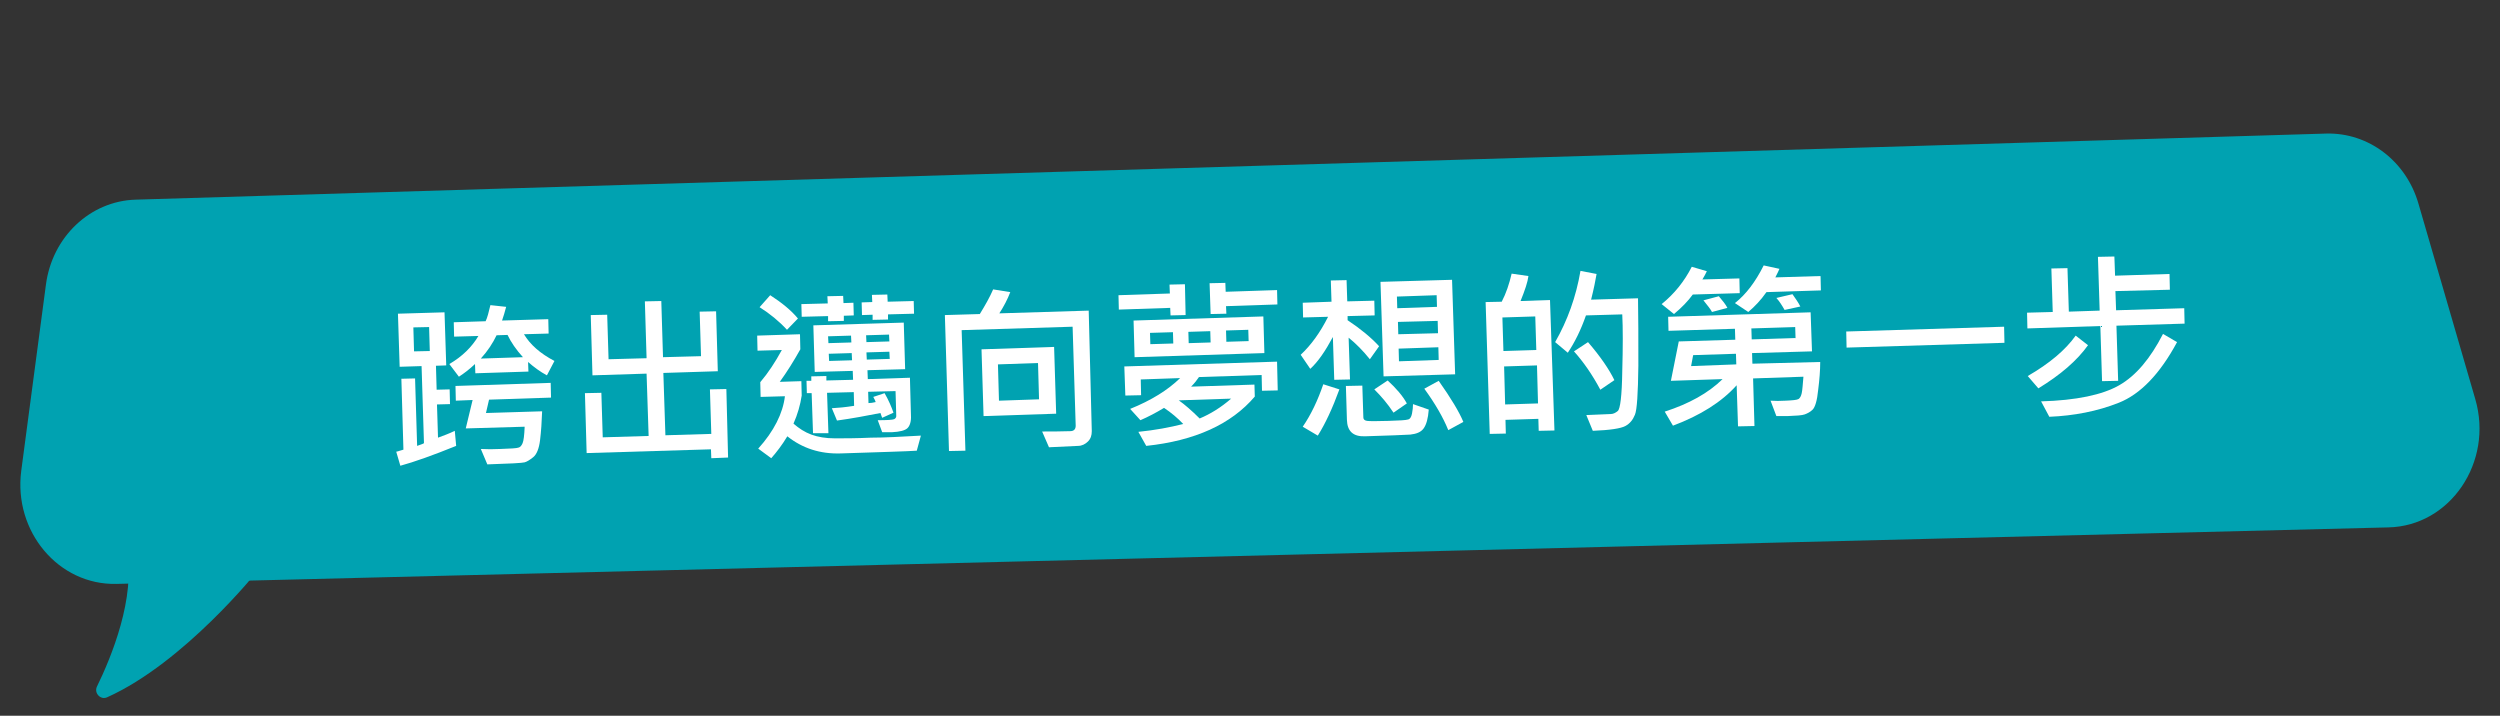 <?xml version="1.0" encoding="utf-8"?>
<!-- Generator: Adobe Illustrator 25.0.0, SVG Export Plug-In . SVG Version: 6.00 Build 0)  -->
<svg version="1.1" xmlns="http://www.w3.org/2000/svg" xmlns:xlink="http://www.w3.org/1999/xlink" x="0px" y="0px"
	 viewBox="0 0 730 209" style="enable-background:new 0 0 730 209;" xml:space="preserve">
<rect x="0" y="0" width="730" height="209" fill="#333333" stroke="none"/>
<style type="text/css">
	.st0{fill:#00A2B1;}
	.st1{fill:#FFFFFF;}
	.st2{display:none;}
	.st3{display:inline;}
	.st4{fill:#F9F4BB;}
</style>
<g id="圖層_1">
	<path class="st0" d="M13.4,83.2l-7.2,54.3c-2.3,17.7,10.9,33.4,27.8,33L697.4,154c18.1-0.4,30.7-19.1,25.4-37.4l-16.6-57.1
		C702.6,47,691.6,38.7,679.3,39L39.6,58.3C26.3,58.7,15.2,69.2,13.4,83.2z"/>
	<g>
		<path class="st1" d="M133.2,130.2c-6.9,2.8-12.3,4.7-16.3,5.8l-1.2-4.1c0.6-0.1,1.3-0.4,2.1-0.6l-0.6-20.7l4-0.1l0.6,19.7
			c1.1-0.4,1.8-0.6,2-0.8l-0.7-22.5l-6.4,0.2l-0.5-15.5l13.6-0.4l0.5,15.5l-3,0.1l0.2,7l3.8-0.1l0.1,4.3l-3.8,0.1l0.3,9.7
			c1.6-0.6,3.3-1.2,4.9-2L133.2,130.2z M125.5,102.5l-0.2-7l-4.6,0.1l0.2,7L125.5,102.5z M161.9,105.4l-2.2,4.2
			c-1.9-1-3.8-2.4-5.5-3.9l0.1,2.8l-15.5,0.5l-0.1-2.7c-1.7,1.6-3.3,2.8-4.7,3.7l-2.8-3.7c3.8-2.2,6.6-5,8.5-8.2l-7.1,0.2l-0.1-4.2
			l9.3-0.3c0.5-1,0.9-2.6,1.4-4.7l4.6,0.5c-0.4,1.5-0.8,2.9-1.2,4l13.5-0.4l0.1,4.2l-7.2,0.2C154.8,100.6,157.7,103.2,161.9,105.4z
			 M160.9,116.1l-18.1,0.6l-0.9,3.9l16.4-0.5c-0.1,3.1-0.3,5.9-0.6,8.4c-0.3,2.5-1,4.2-2,5c-1,0.8-1.8,1.3-2.5,1.5
			s-4.4,0.4-10.9,0.6l-1.9-4.5c1.8,0.1,3.7,0.1,5.7,0c3-0.1,4.8-0.2,5.3-0.4c0.5-0.1,0.9-0.6,1.2-1.3c0.3-0.7,0.5-2.3,0.6-4.8
			l-17.2,0.5l2-8.3l-4.9,0.2l-0.1-4.3l27.8-0.9L160.9,116.1z M152.7,104.3c-2-2.2-3.5-4.4-4.5-6.5l-3.2,0.1
			c-1.1,2.3-2.6,4.6-4.6,6.8L152.7,104.3z"/>
		<path class="st1" d="M212.6,133.6l-4.9,0.2l-0.1-2.6l-36.3,1.1l-0.5-17.5l4.8-0.1l0.4,13l13.4-0.4l-0.6-18.2l-15.8,0.5L172.5,92
			l4.8-0.1l0.4,13l11.1-0.3L188.3,88l4.8-0.1l0.5,16.4l11.1-0.3l-0.4-13l4.8-0.1l0.5,17.5l-15.9,0.5l0.6,18.2l13.4-0.4l-0.4-13
			l4.8-0.1L212.6,133.6z"/>
		<path class="st1" d="M268.9,127.2l-1.2,4.4c-2.8,0.2-10.2,0.4-22.2,0.8c-6,0.2-11.2-1.5-15.6-5c-1.5,2.5-3.1,4.6-4.7,6.4l-3.8-2.8
			c4.6-5.1,7.2-10.3,7.8-15.3l-7.1,0.2l-0.1-4.3c2.3-2.7,4.4-5.9,6.3-9.4l-7.1,0.2l-0.1-4.4l12.5-0.4l0.1,4.4
			c-1.9,3.4-3.9,6.6-6,9.5l6.3-0.2l0.1,4.2c-0.4,2.7-1.2,5.5-2.4,8.2c1.6,1.4,3.3,2.5,5.2,3.2c1.9,0.7,4.2,1.1,6.9,1.1
			c2.7,0,6.2,0,10.5-0.2C258.5,127.8,263.4,127.5,268.9,127.2z M233,93l-3.2,3.3c-2.3-2.5-5-4.7-8-6.6l3.1-3.5
			C228.3,88.4,231,90.6,233,93z M249.3,92.1l-2.9,0.1l0,1.5l-4.6,0.1l0-1.5l-7.7,0.2l-0.1-3.7l7.7-0.2l-0.1-2.1l4.6-0.1l0.1,2.1
			l2.9-0.1L249.3,92.1z M266,121.3c0.1,1.7-0.3,3-1,3.7c-0.7,0.7-2.3,1.1-4.5,1.2c-0.7,0-1.7,0-2.9,0l-1.3-3.5
			c2.7,0,4.3-0.1,4.8-0.3c0.4-0.2,0.7-0.6,0.6-1.2l-0.2-7l-8,0.2l0.1,3.3c0.6,0,1.3-0.1,2.1-0.3c-0.1-0.3-0.3-0.8-0.7-1.5l3.3-1.1
			c1.2,2.1,2,4,2.6,5.7l-3.3,1.5c-0.2-0.4-0.3-0.9-0.5-1.4c-4.1,0.8-8.3,1.6-12.7,2.2l-1.5-3.6c1.9-0.1,4-0.3,6.5-0.7l-0.1-4
			l-7.8,0.2l0.4,11.8l-4.5,0l-0.4-11.7l-1.4,0l-0.1-3.6l1.4,0l0-1.3l4.4-0.1l0,1.3l7.8-0.2l-0.1-2.6l-11.1,0.3l-0.4-13.6l26.4-0.8
			l0.4,13.6l-11,0.3l0.1,2.6l12.3-0.4L266,121.3z M248.6,100l-0.1-2l-6.7,0.2l0.1,2L248.6,100z M248.8,105.2l-0.1-2.1l-6.7,0.2
			l0.1,2.1L248.8,105.2z M266.9,91.6l-7.6,0.2l0,1.5l-4.5,0.1l0-1.5l-3.1,0.1l-0.1-3.7l3.1-0.1l-0.1-2.1l4.5-0.1l0.1,2.1l7.6-0.2
			L266.9,91.6z M259.7,99.7l-0.1-2l-6.7,0.2l0.1,2L259.7,99.7z M259.8,104.8l-0.1-2.1l-6.7,0.2l0.1,2.1L259.8,104.8z"/>
		<path class="st1" d="M318.8,125.9c0,1.2-0.3,2.2-1.1,3c-0.8,0.8-1.8,1.3-2.9,1.3l-8.5,0.4l-2-4.6c2.5,0,5.3,0,8.2-0.1
			c1.1,0,1.6-0.6,1.6-1.6l-0.9-28.9l-32.4,1l1.1,35.2l-4.8,0.1l-1.2-39.7l10.2-0.3c1.6-2.6,2.9-4.9,3.9-7.2l5,0.8
			c-0.8,2.1-1.9,4.2-3.2,6.2l26.1-0.8L318.8,125.9z M308.4,120.8l-21.2,0.7l-0.6-19.5l21.2-0.7L308.4,120.8z M303.4,116.6l-0.3-10.6
			l-11.7,0.4l0.3,10.6L303.4,116.6z"/>
		<path class="st1" d="M346.2,92l-4.4,0.1l-0.1-2.2l-15,0.5l-0.1-4.2l15-0.5l-0.1-2.6L346,83L346.2,92z M373.1,114l-4.6,0.1
			l-0.1-4.6l-18.3,0.6c-0.6,0.9-1.3,1.8-2.3,2.8l18.5-0.6l0.1,3.5c-6.9,8.1-17.5,12.9-31.7,14.4l-2.3-4.1c4.9-0.5,9.2-1.3,13.1-2.3
			c-1.6-1.7-3.5-3.3-5.6-4.7c-2.3,1.4-4.6,2.6-6.9,3.6l-3-3.3c6.2-2.5,11-5.5,14.6-9l-11.5,0.4l0.1,4.6l-4.6,0.1l-0.3-8.5l44.6-1.4
			L373.1,114z M369.2,103.1l-37.9,1.2L331,93.6l37.9-1.2L369.2,103.1z M342.6,100.3l-0.1-3.3l-6.7,0.2l0.1,3.3L342.6,100.3z
			 M359.5,116.4l-15.3,0.5c1.7,1.2,3.8,3,6.1,5.3C353.4,120.9,356.5,119,359.5,116.4z M353.5,100l-0.1-3.3l-6.4,0.2l0.1,3.3
			L353.5,100z M373,88.9l-15,0.5l0.1,2.2l-4.6,0.1l-0.3-9l4.6-0.1l0.1,2.6l15-0.5L373,88.9z M364.6,99.6l-0.1-3.3l-6.5,0.2l0.1,3.3
			L364.6,99.6z"/>
		<path class="st1" d="M402.7,101.1l-2.7,3.8c-2-2.5-4.1-4.6-6.2-6.3l0.4,12.2l-4.6,0.1l-0.4-12.5c-2.2,4.1-4.3,7.2-6.6,9.3
			l-2.8-4.1c3-2.8,5.7-6.5,8-11.1l-7.3,0.2l-0.1-4.3l8.4-0.3l-0.2-6.2l4.6-0.1l0.2,6.2l7.9-0.2l0.1,4.3l-7.9,0.2l0,1.2
			C397.4,96.1,400.4,98.6,402.7,101.1z M391.1,113.7c-2,5.5-4.1,10-6.3,13.5l-4.4-2.6c2.4-3.5,4.4-7.7,6-12.4L391.1,113.7z
			 M417.2,119.6c-0.2,2.6-0.7,4.4-1.5,5.5c-0.8,1.1-2.1,1.6-3.9,1.8c-1.8,0.1-6.2,0.3-13.3,0.5c-3.4,0.1-5.1-1.5-5.2-4.8l-0.3-9.9
			l4.8-0.1l0.3,9.3c0,0.6,0.4,0.9,1.1,1c0.7,0.1,2.8,0.1,6.2,0c3.2-0.1,5.1-0.2,5.7-0.4c0.6-0.1,1-0.7,1.2-1.7c0.2-1,0.3-2,0.3-2.8
			L417.2,119.6z M410.8,117.8l-3.9,2.7c-1.7-2.6-3.6-4.8-5.6-6.8l3.9-2.6C407.7,113.4,409.6,115.6,410.8,117.8z M424.9,109.3
			l-20.9,0.6l-0.9-27.6l20.9-0.6L424.9,109.3z M419.6,89.6l-0.1-3.4l-11.6,0.4l0.1,3.4L419.6,89.6z M419.9,97.3l-0.1-3.6L408.2,94
			l0.1,3.6L419.9,97.3z M420.1,105.1l-0.1-3.7l-11.6,0.4l0.1,3.7L420.1,105.1z M427.3,123.2l-4.4,2.4c-1.5-3.7-3.8-7.7-7-12.1
			l4.2-2.3C423.7,116.3,426.1,120.3,427.3,123.2z"/>
		<path class="st1" d="M453.9,125.7l-4.6,0.1l-0.1-3.5l-9.6,0.3l0.1,4l-4.7,0.1l-1.2-38.5l4.7-0.1c1.3-2.5,2.2-5.2,2.9-8.2l4.9,0.7
			c-0.2,1.7-1,4.1-2.3,7.3l8.6-0.3L453.9,125.7z M448.6,102.2l-0.3-9.8l-9.6,0.3l0.3,9.8L448.6,102.2z M449.1,117.8l-0.3-11.1
			l-9.6,0.3l0.3,11.1L449.1,117.8z M478.3,87.1c0.1,5.1,0.1,11.7,0.1,19.7c-0.1,8.1-0.4,12.9-1,14.3c-0.6,1.5-1.5,2.6-2.8,3.3
			c-1.3,0.7-4.4,1.2-9.5,1.4l-1.9-4.6l7.1-0.3c0.7,0,1.4-0.3,2.1-0.9c0.7-0.6,1.2-4.4,1.3-11.6c0.2-7.1,0.2-12.7,0-16.6l-10.6,0.3
			c-1.5,4.3-3.3,7.9-5.3,10.9l-3.7-3.1c3.6-6.3,6.1-13.2,7.4-20.8l4.7,0.9c-0.3,1.8-0.8,4.3-1.6,7.5L478.3,87.1z M471.4,111
			l-4.1,2.8c-2.4-4.5-5-8.2-7.7-11.2l4.1-2.7C467.4,104.2,469.9,107.9,471.4,111z"/>
		<path class="st1" d="M508,85.6L494.3,86c-1.4,1.9-3.2,3.8-5.5,5.7l-3.6-2.9c3.7-3,6.6-6.6,8.8-10.9l4.4,1.3
			c-0.4,0.8-0.8,1.6-1.3,2.4l10.8-0.3L508,85.6z M531.5,105.7c0,2.4-0.2,5.1-0.6,8.2c-0.3,3.1-0.9,5-1.6,5.7
			c-0.7,0.7-1.5,1.1-2.3,1.4c-0.8,0.3-2.5,0.4-5.1,0.5c-1.1,0-2.2,0-3.2,0l-1.7-4.5c1.3,0.1,2.8,0.1,4.4,0c2.1-0.1,3.3-0.2,3.8-0.5
			c0.4-0.3,0.7-0.8,0.9-1.7c0.2-0.9,0.3-2.5,0.5-4.8l-14.7,0.5l0.4,13.9l-4.8,0.1l-0.4-12c-4.4,4.9-10.6,8.8-18.6,11.8l-2.4-4.1
			c7.1-2.3,12.7-5.4,16.9-9.5l-15.1,0.5l2.3-11.5l16.5-0.5l-0.1-3.2l-19.4,0.6l-0.1-4.1l41.6-1.3l0.4,11.4l-17.5,0.5l0.1,3.1
			L531.5,105.7z M507,106.4l-0.1-3.1l-12.5,0.4l-0.6,3.2L507,106.4z M504.4,89.9l-4.5,1.2c-0.4-0.8-1.3-1.9-2.5-3.4l4.5-1.2
			C503,87.8,503.9,88.9,504.4,89.9z M531.7,84.8l-15.9,0.5c-1.6,2.3-3.4,4.2-5.3,5.8l-3.9-2.6c3.2-2.5,6-6.2,8.4-11l4.6,1
			c-0.2,0.5-0.6,1.3-1.2,2.5l13.2-0.4L531.7,84.8z M524.3,98.7l-0.1-3.2l-12.8,0.4l0.1,3.2L524.3,98.7z M525.7,89.5l-4.6,1
			c-0.8-1.4-1.5-2.5-2.4-3.5l4.7-1.1C524.3,87.2,525.1,88.3,525.7,89.5z"/>
		<path class="st1" d="M585.3,100.1l-46.1,1.4l-0.1-4.7l46.1-1.4L585.3,100.1z"/>
		<path class="st1" d="M637.9,94.5L618,95.1l0.5,16.1l-4.7,0.1l-0.5-16.1L592,95.9l-0.1-4.6l7.5-0.2L599,78.4l4.7-0.1l0.4,12.7
			l9-0.3L612.6,75l4.8-0.1l0.2,5.6l15.9-0.5l0.1,4.6L617.7,85l0.2,5.6l19.9-0.6L637.9,94.5z M609.7,100.8
			c-3.2,4.5-8.1,8.7-14.5,12.6l-3.1-3.6c6.4-3.7,11-7.6,14-11.8L609.7,100.8z M635.7,99.9c-5,9.3-10.7,15.2-17,17.7
			c-6.3,2.5-13.1,3.8-20.3,4.1l-2.4-4.5c10.3-0.3,17.9-1.9,22.8-4.7s9.1-7.8,12.8-15L635.7,99.9z"/>
	</g>
	<path class="st0" d="M75.2,166.7c0,0-21.4,26.8-43.9,36.9c-1.9,0.9-3.9-1.2-3-3.1c4.2-8.6,11.4-26,8.7-40L75.2,166.7z"/>
</g>
<g id="圖層_2" class="st2">
	<g class="st3">
		<path class="st4" d="M85.7,23.5l-6.2,30.6c-1.9,9.1,2.9,18.3,9.3,18.1L286.5,66c6.3-0.2,10.8-9.3,8.9-18.3l-7.5-35.3
			c-1.3-6-5.2-10.1-9.5-9.8l-184,10.9C90.4,13.7,86.9,17.7,85.7,23.5z"/>
		<g>
			<path class="st0" d="M142.5,42.5l0.4,9.7l-4.1,0.2l-1.1-26.5l8-0.3c3-0.1,5.3,0.5,7,1.8c1.6,1.3,2.5,3.3,2.6,5.9
				c0.1,2.7-0.8,4.8-2.6,6.5c-1.8,1.7-4.2,2.5-7,2.6L142.5,42.5z M141.9,29.1l0.4,9.9l2.9-0.1c4-0.2,5.9-1.9,5.7-5.3
				c-0.1-3.2-2.1-4.8-5.9-4.6L141.9,29.1z"/>
			<path class="st0" d="M158.7,33.8c1.9-1.2,4.1-1.9,6.6-2c4.8-0.2,7.3,2.2,7.5,7.1l0.5,11.9l-3.9,0.2l-0.1-2.9l-0.1,0
				c-1.2,2.3-3.1,3.4-5.6,3.5c-1.9,0.1-3.3-0.4-4.4-1.3c-1.1-1-1.7-2.3-1.8-4c-0.1-3.6,1.9-5.7,6.1-6.5l5.5-1
				c-0.1-2.8-1.4-4.2-3.9-4.1c-2.3,0.1-4.3,0.9-6.2,2.5L158.7,33.8z M164.9,42.4c-1.4,0.2-2.3,0.6-2.9,1.2c-0.5,0.5-0.8,1.3-0.8,2.3
				c0,0.8,0.4,1.5,1,2c0.6,0.5,1.4,0.7,2.4,0.7c1.3-0.1,2.4-0.6,3.3-1.6c0.8-1,1.2-2.2,1.2-3.6l-0.1-1.7L164.9,42.4z"/>
			<path class="st0" d="M193.9,31.1l-7.4,21.7c-1.5,4.3-3.8,6.6-6.9,6.7c-1,0-1.9,0-2.5-0.2l-0.1-3.4c0.7,0.3,1.4,0.4,2.1,0.4
				c1.5-0.1,2.6-0.9,3.2-2.6l1.2-3.2l-8.2-18.5l4.5-0.2l5.1,13.3c0.1,0.3,0.3,0.9,0.5,1.8l0.1,0c0-0.4,0.2-1,0.4-1.8l4.2-13.7
				L193.9,31.1z"/>
			<path class="st0" d="M214.1,42.7l-3.3,0.1l0.3,6.5l-3.8,0.2L207,43l-12.1,0.5l-0.1-2.6l10.8-17.8l4.4-0.2l0.7,16.9l3.3-0.1
				L214.1,42.7z M206.9,39.9l-0.4-10.3c0-0.8,0-1.7,0-2.7l-0.1,0c-0.3,0.7-0.6,1.4-0.9,2.1l-6.8,11.3L206.9,39.9z"/>
			<path class="st0" d="M238.5,37.3c0.3,7.6-3,11.5-10,11.8c-6.7,0.3-10.2-3.3-10.5-10.6l-0.6-15.9l4.1-0.2l0.6,15.8
				c0.2,5,2.4,7.4,6.5,7.3c4-0.2,5.9-2.7,5.7-7.5l-0.7-16l4.1-0.2L238.5,37.3z"/>
		</g>
	</g>
</g>
</svg>
